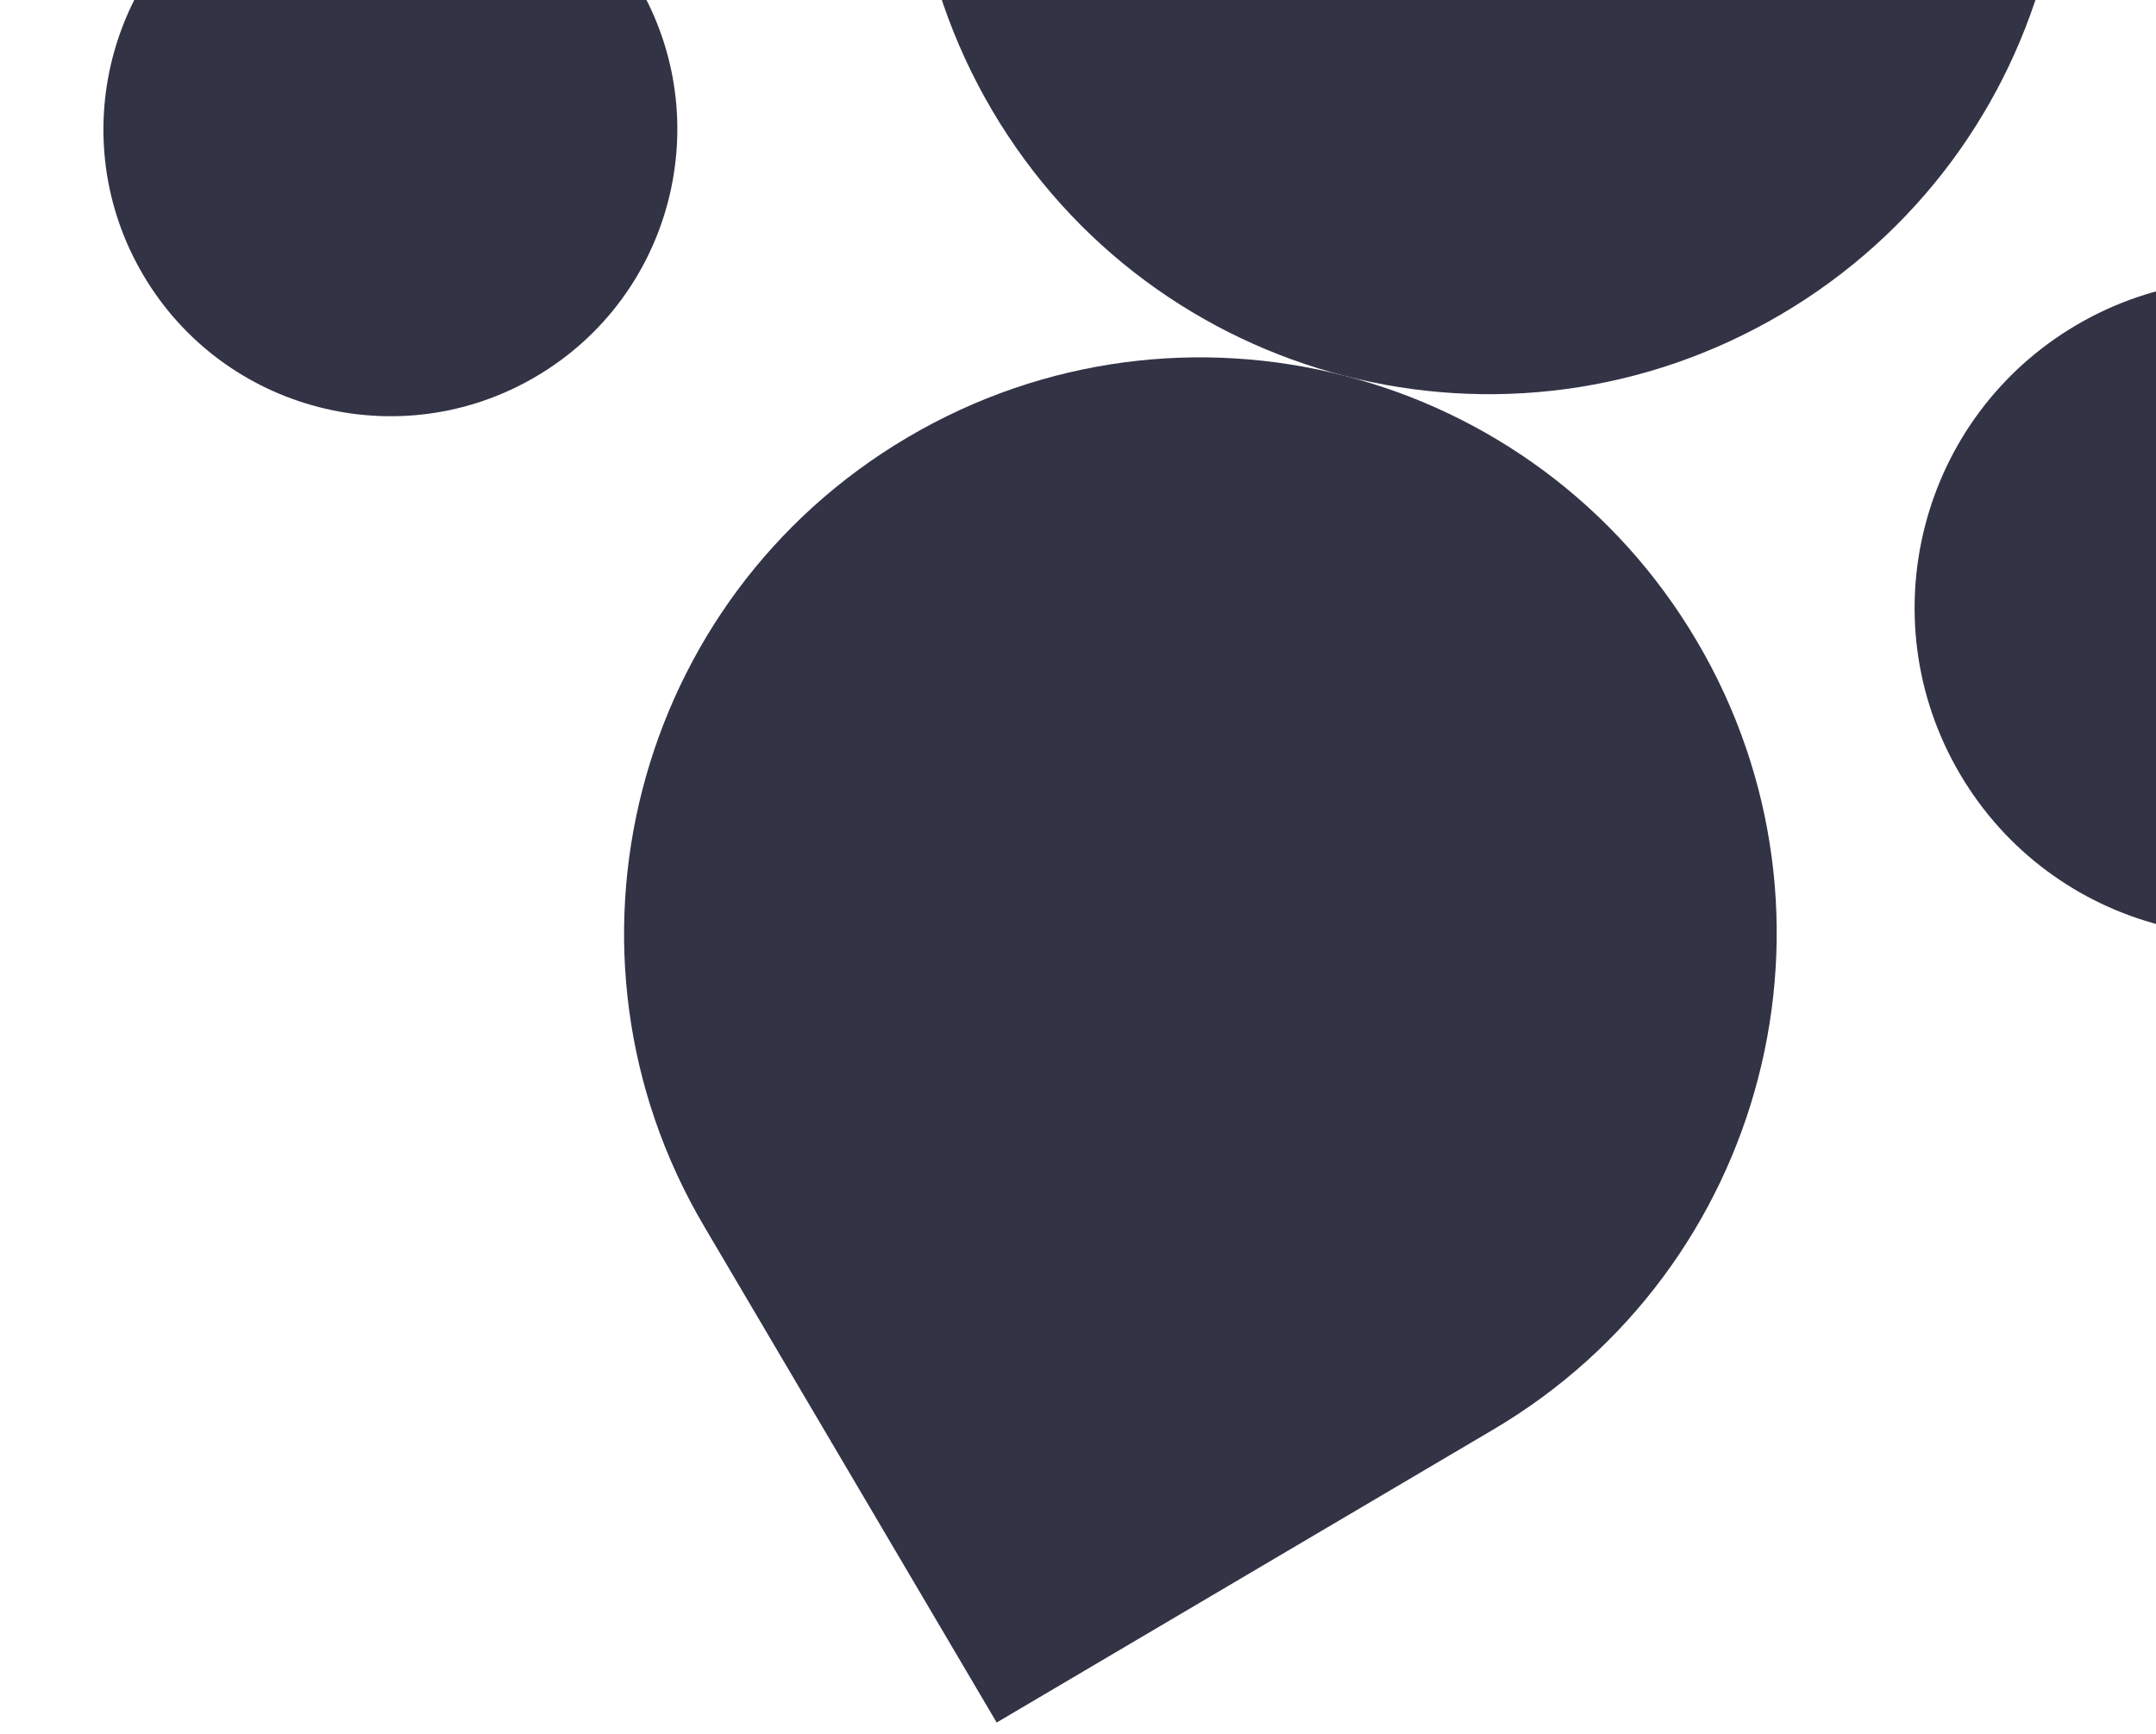 <svg width="133" height="107" viewBox="0 0 133 107" fill="none" xmlns="http://www.w3.org/2000/svg">
<g clip-path="url(#clip0_7227:2400)">
<path d="M73.787 -41.851C56.873 -31.883 51.245 -10.099 61.209 6.818C71.189 23.737 92.968 29.36 109.884 19.389C126.8 9.419 132.431 -12.369 122.454 -29.281L104.401 -59.906L73.787 -41.851Z" fill="#333346"/>
<path d="M92.094 88.215C109.009 78.251 114.642 56.461 104.676 39.554C94.701 22.63 72.908 17.011 55.995 26.98C39.087 36.946 33.456 58.738 43.432 75.653L61.483 106.277L92.094 88.215Z" fill="#333346"/>
<path d="M148.611 54.922C138.987 60.594 126.586 57.39 120.914 47.767C115.241 38.142 118.444 25.742 128.068 20.069C137.692 14.396 150.093 17.6 155.766 27.224C161.438 36.848 158.235 49.249 148.611 54.922Z" fill="#333346"/>
<path d="M33.072 23.228C24.652 28.191 13.797 25.384 8.833 16.963C3.87 8.543 6.677 -2.306 15.097 -7.269C23.515 -12.23 34.367 -9.432 39.33 -1.011C44.294 7.41 41.49 18.266 33.072 23.228Z" fill="#333346"/>
</g>
<defs>
<clipPath id="clip0_7227:2400">
<rect width="133" height="107" fill="white"/>
</clipPath>
</defs>
</svg>
